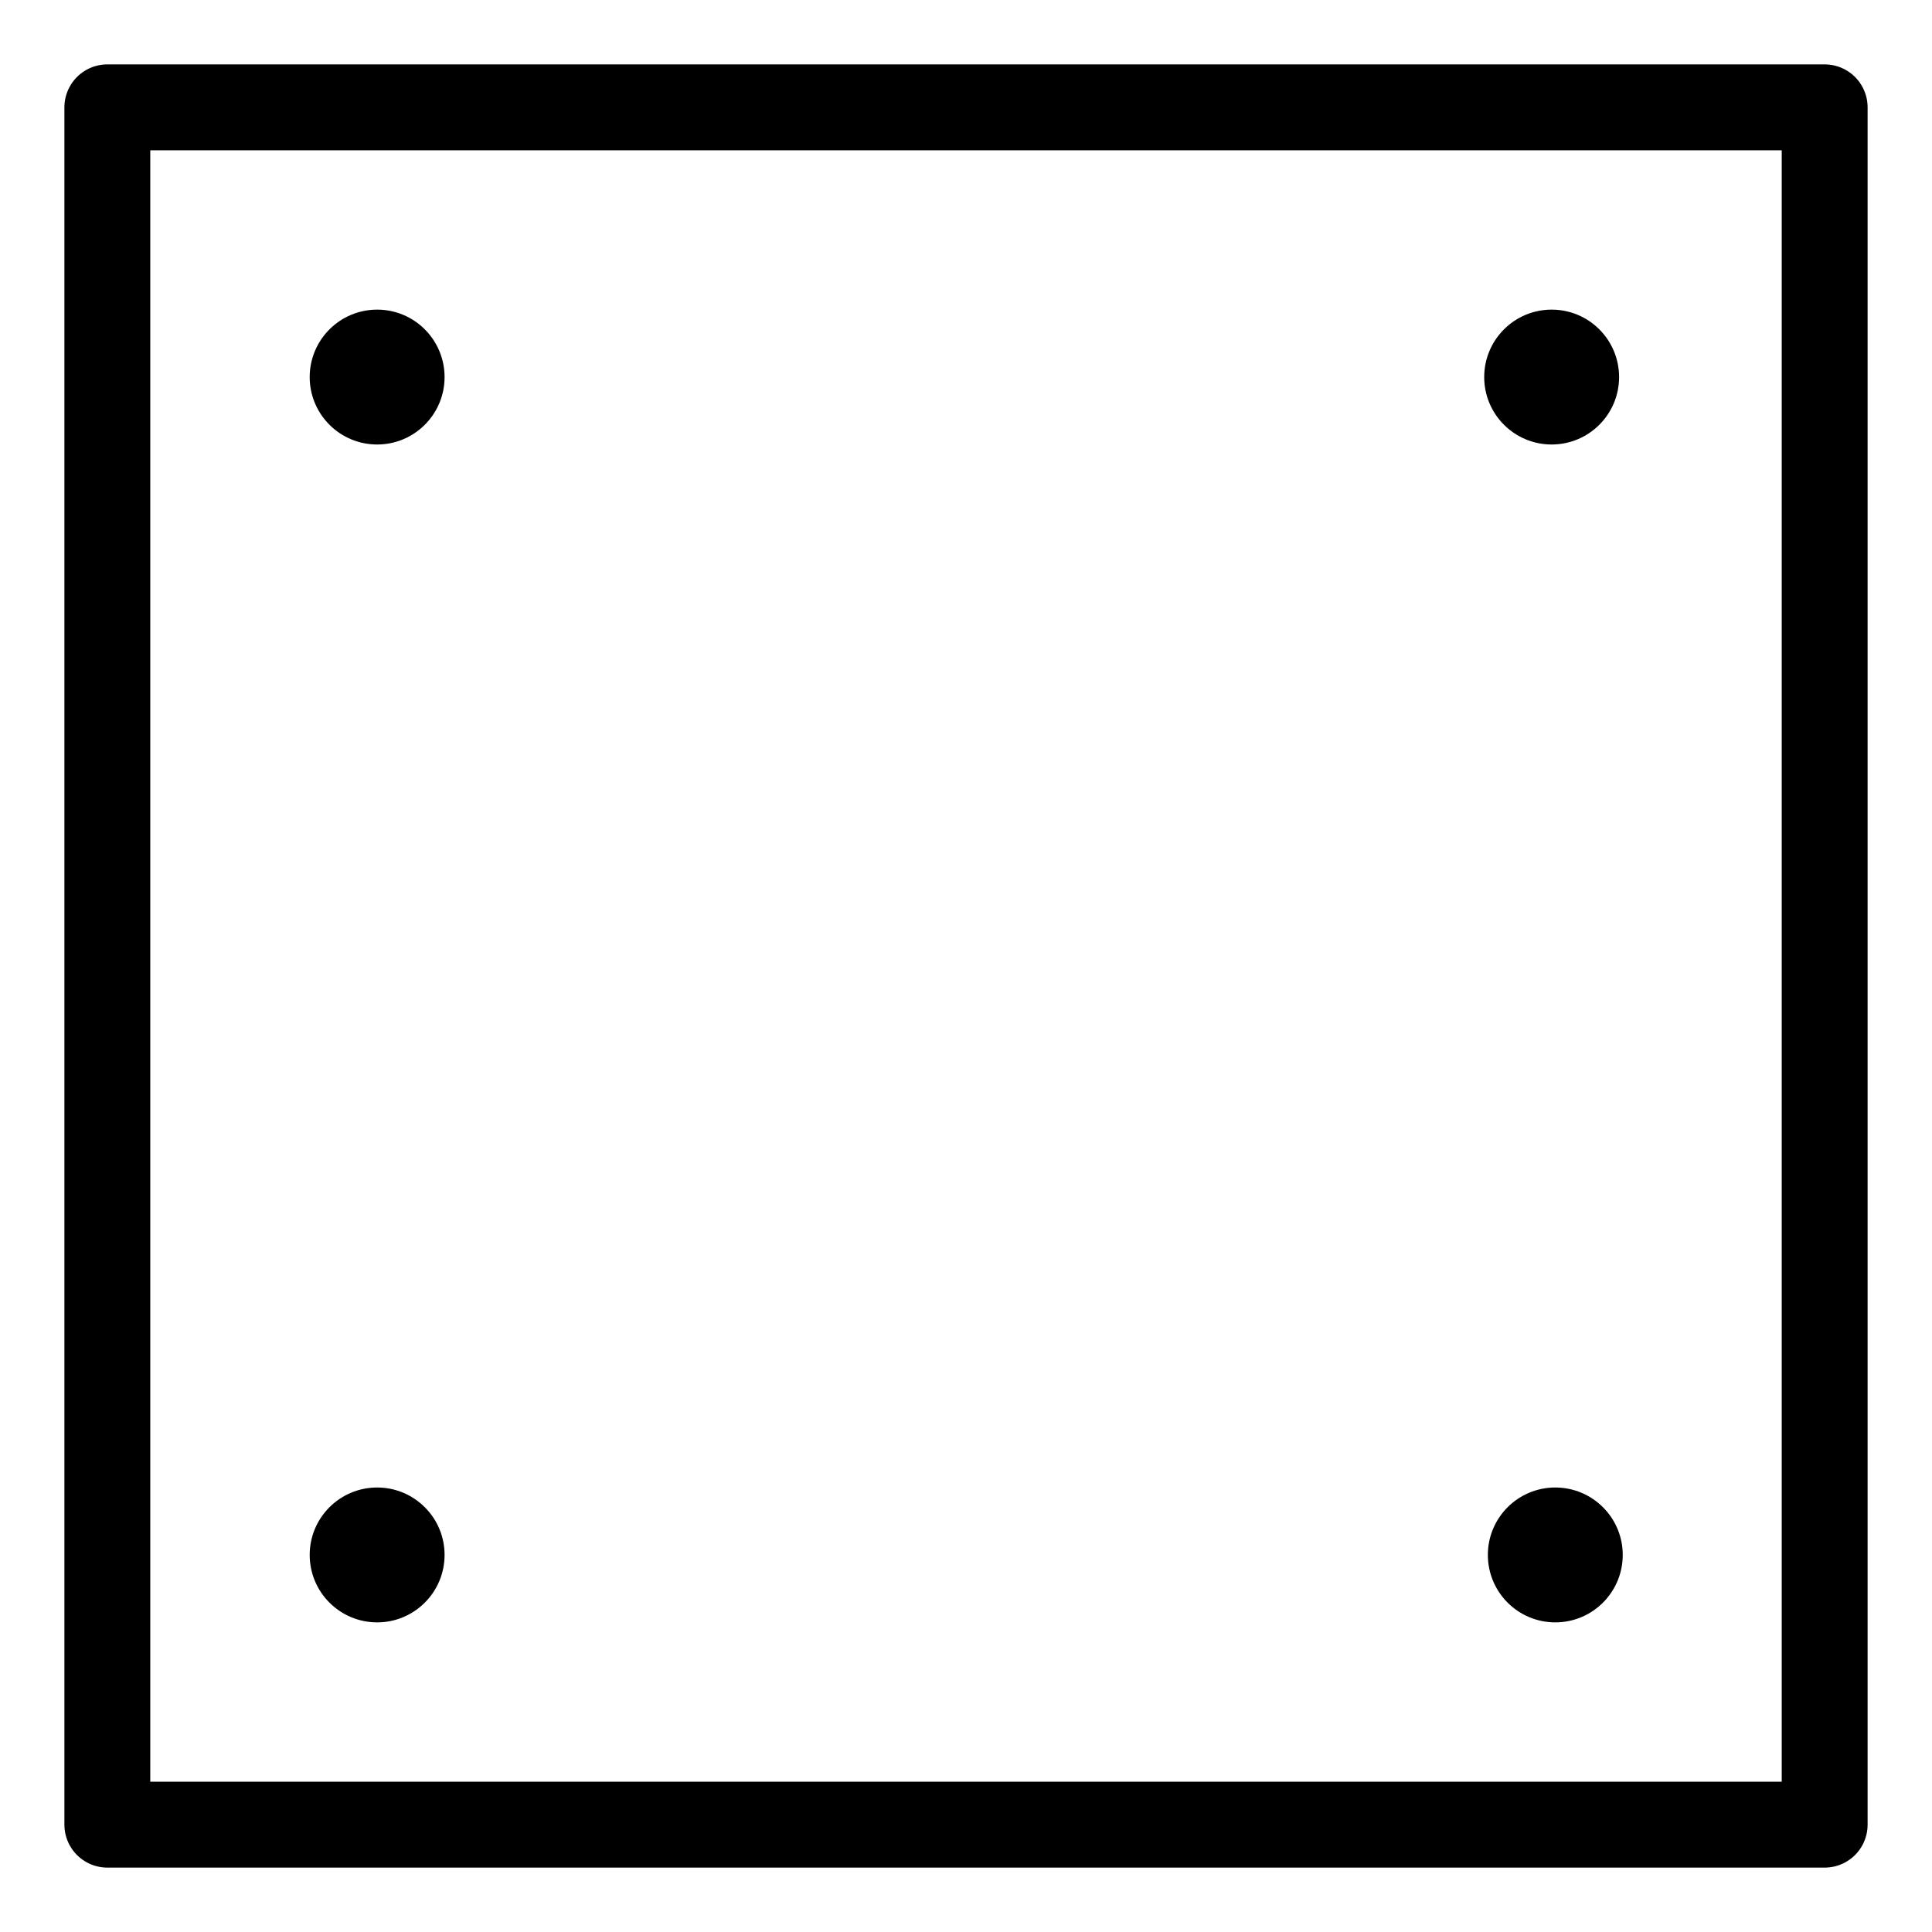 <svg xmlns="http://www.w3.org/2000/svg" fill="none" viewBox="0 0 27 27" height="27" width="27">
<g clip-path="url(#clip0_673_3283)" id="no-steel-reinforced-baseplates-icon_small.svg">
<path stroke-linejoin="round" stroke-miterlimit="10" stroke-width="1.2" stroke="black" d="M25.5 1.5H1.5V25.5H25.5V1.5Z" id="Vector"></path>
<path fill="black" d="M5.271 6.212C5.791 6.212 6.213 5.79 6.213 5.27C6.213 4.749 5.791 4.327 5.271 4.327C4.75 4.327 4.328 4.749 4.328 5.27C4.328 5.79 4.75 6.212 5.271 6.212Z" id="Vector_2"></path>
<path fill="black" d="M21.685 6.212C22.205 6.212 22.627 5.79 22.627 5.27C22.627 4.749 22.205 4.327 21.685 4.327C21.164 4.327 20.742 4.749 20.742 5.27C20.742 5.79 21.164 6.212 21.685 6.212Z" id="Vector_3"></path>
<path fill="black" d="M5.271 22.673C5.791 22.673 6.213 22.251 6.213 21.73C6.213 21.21 5.791 20.788 5.271 20.788C4.75 20.788 4.328 21.21 4.328 21.73C4.328 22.251 4.75 22.673 5.271 22.673Z" id="Vector_4"></path>
<path fill="black" d="M21.735 22.673C22.256 22.673 22.678 22.251 22.678 21.73C22.678 21.21 22.256 20.788 21.735 20.788C21.215 20.788 20.793 21.21 20.793 21.73C20.793 22.251 21.215 22.673 21.735 22.673Z" id="Vector_5"></path>
</g>
<defs>
<clipPath id="clip0_673_3283">
<rect transform="translate(0.5 0.5)" fill="white" height="26" width="26"></rect>
</clipPath>
</defs>
</svg>
